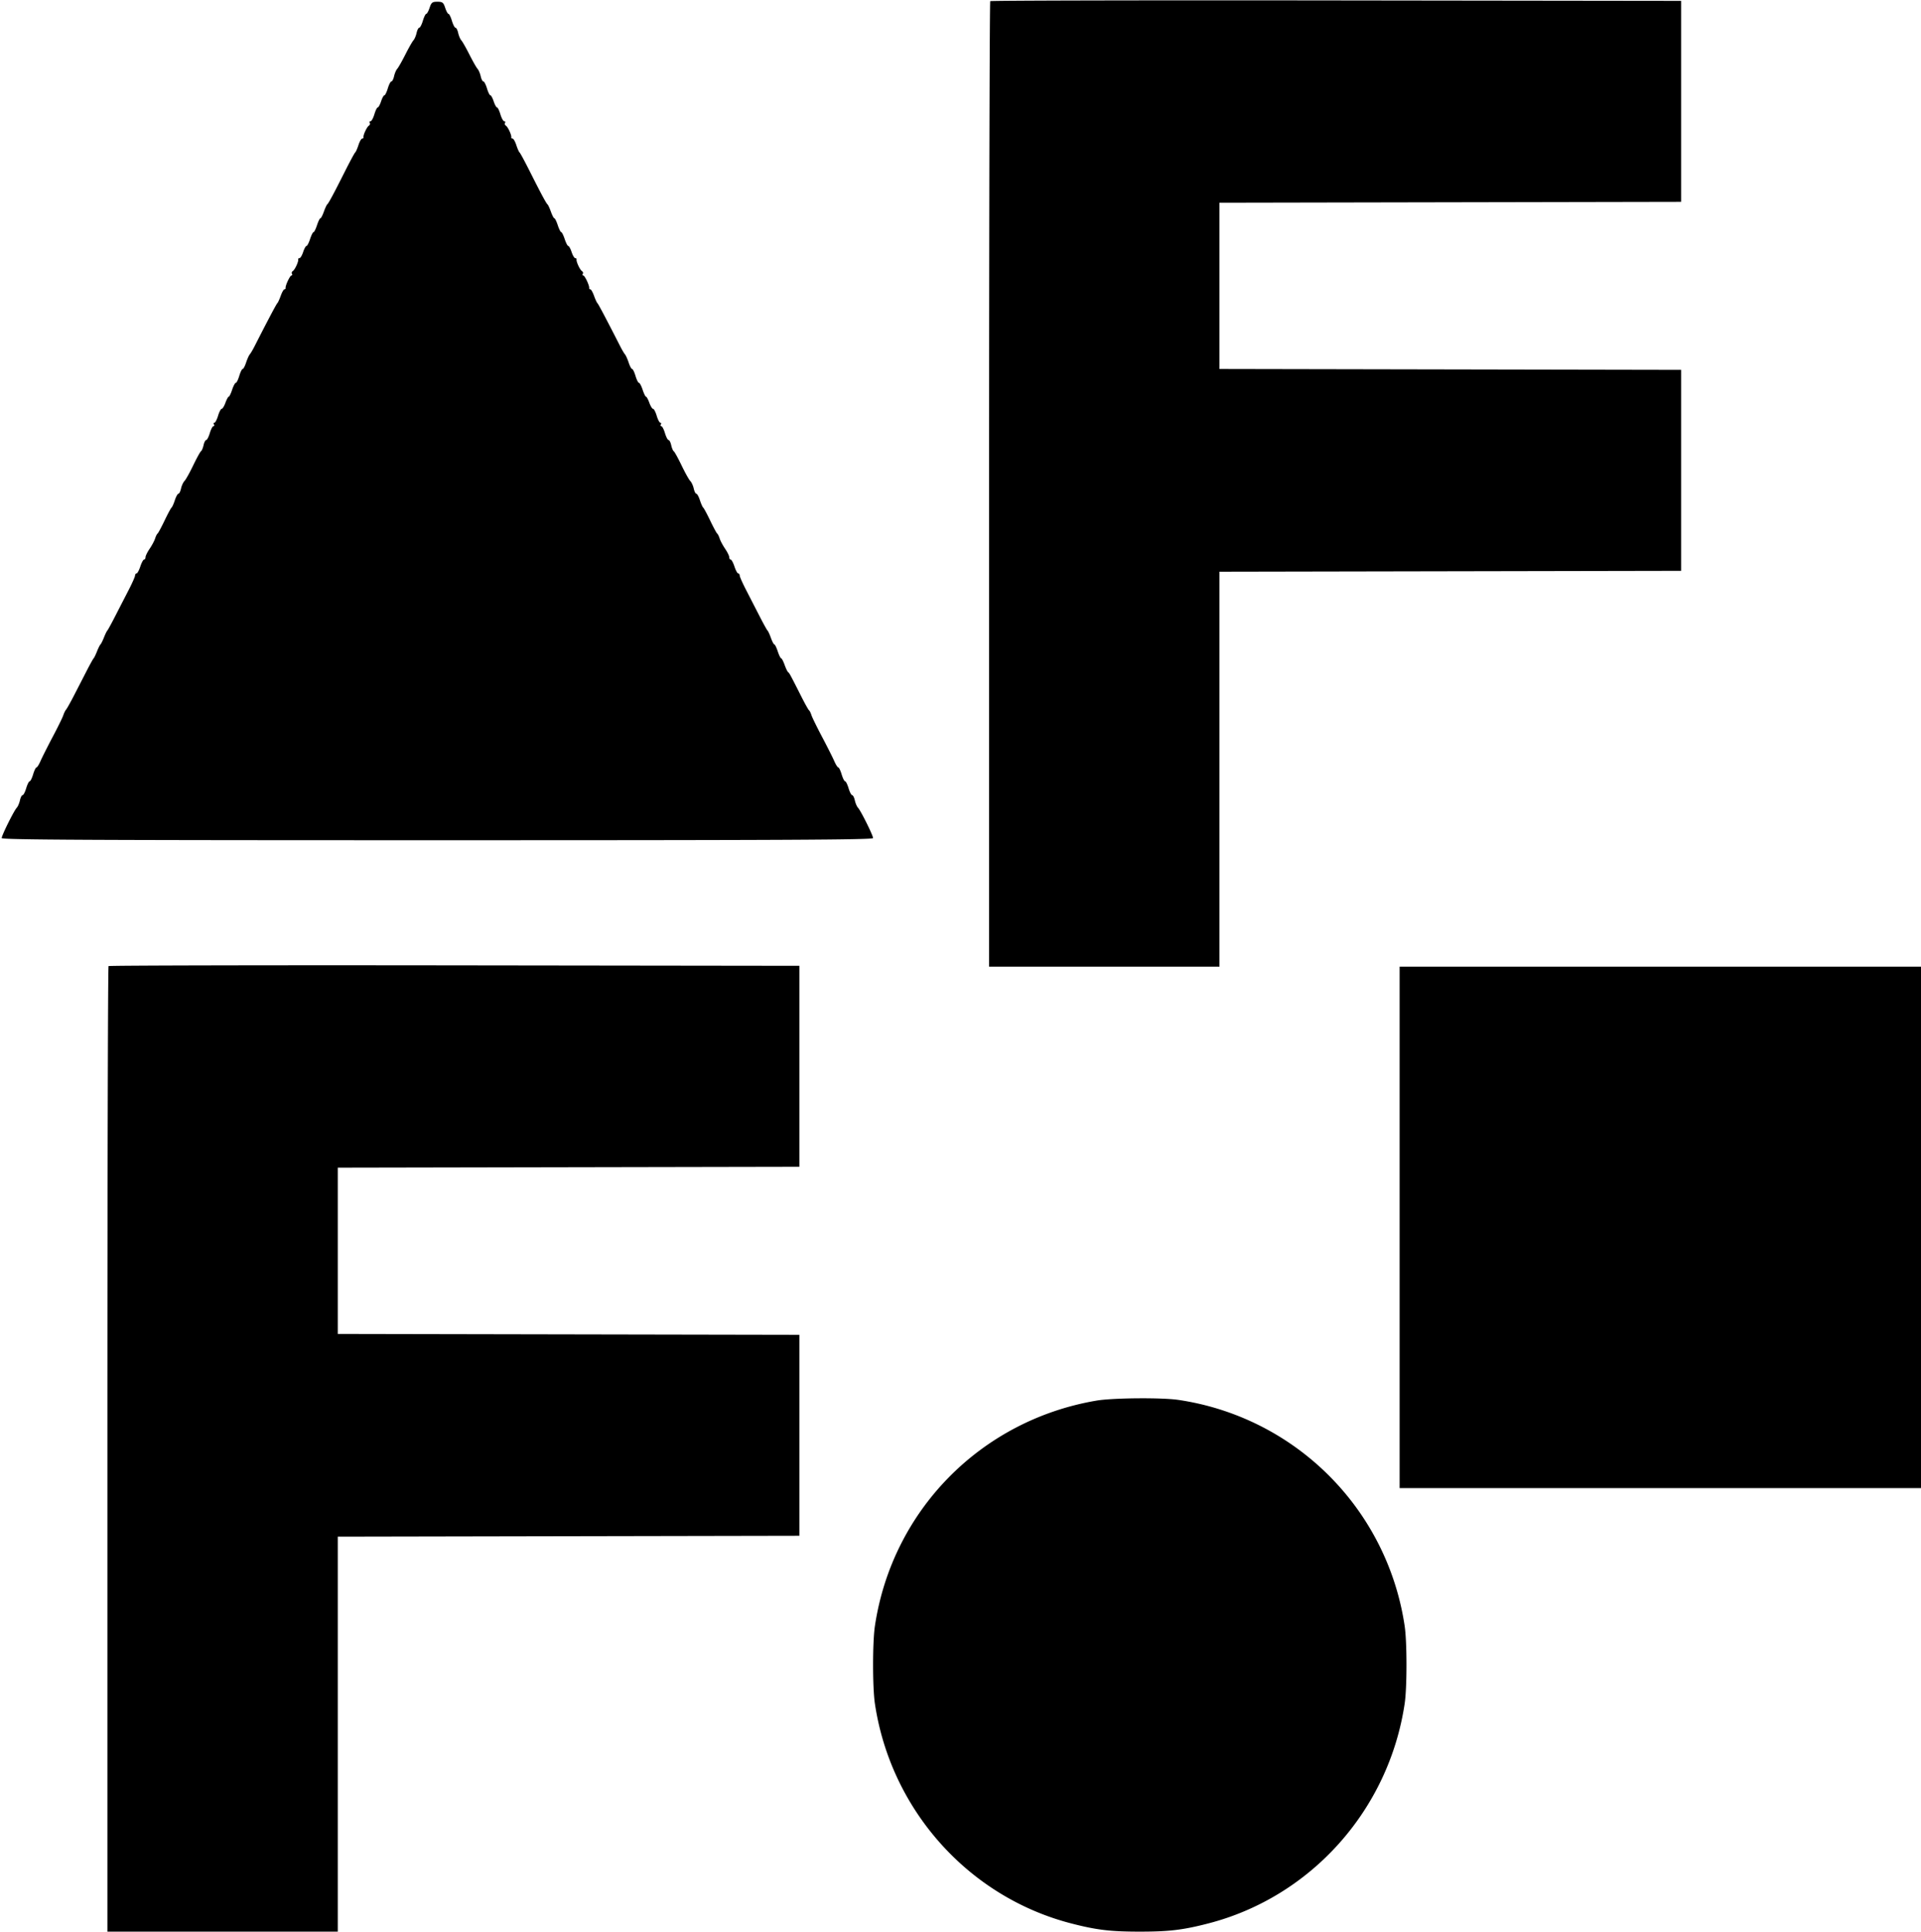 <?xml version="1.0" encoding="UTF-8"?>
<svg data-bbox="0.985 0.202 1108.015 1114.798" xmlns="http://www.w3.org/2000/svg" viewBox="0 0 1109 1115" height="1115" width="1109" data-type="shape">
    <g>
        <path d="M571.669.664c-.368.368-.669 125.919-.669 279.003V558h133V330.007l133.25-.253 133.25-.254v-116l-133.25-.254-133.25-.253v-95.986l133.25-.253 133.25-.254V.5L771.419.248C661.925.109 572.037.296 571.669.664M248 4.5c-.635 1.925-1.499 3.5-1.919 3.5-.421 0-1.304 1.8-1.963 4s-1.594 4-2.079 4c-.484 0-1.178 1.355-1.541 3.01-.364 1.656-1.187 3.582-1.83 4.281-.642.699-2.743 4.393-4.668 8.209s-4.026 7.51-4.668 8.209-1.466 2.625-1.83 4.281c-.363 1.655-1.057 3.01-1.541 3.01-.485 0-1.42 1.8-2.079 4s-1.542 4-1.963 4c-.42 0-1.284 1.575-1.919 3.5s-1.499 3.5-1.919 3.5c-.421 0-1.304 1.8-1.963 4s-1.657 4-2.217 4c-.561 0-.76.419-.444.931.317.512.091 1.231-.502 1.597-1.165.72-3.38 5.497-3.116 6.722.088.412-.254.75-.761.75-.508 0-1.473 1.688-2.145 3.75-.673 2.063-1.521 3.975-1.885 4.25s-3.039 5.225-5.944 11c-6.482 12.887-9.416 18.346-10.213 19-.335.275-1.213 2.188-1.951 4.25-.738 2.063-1.629 3.75-1.981 3.75-.351 0-1.233 1.8-1.959 4s-1.626 4-2 4-1.274 1.8-2 4-1.663 4-2.083 4c-.419 0-1.282 1.575-1.917 3.5s-1.57 3.5-2.078 3.5-.849.337-.761.75c.264 1.225-1.951 6.002-3.116 6.722-.593.366-.819 1.085-.502 1.597s.197.931-.265.931c-.863 0-3.642 5.909-3.408 7.25.071.413-.23.75-.669.75s-1.403 1.688-2.141 3.75-1.616 3.975-1.951 4.25c-.512.42-5.295 9.47-13.306 25.174-.933 1.829-2.107 3.801-2.608 4.382-.502.581-1.461 2.719-2.131 4.75-.671 2.032-1.563 3.694-1.983 3.694s-1.304 1.8-1.963 4-1.558 4-1.998 4-1.394 1.8-2.12 4-1.608 4-1.959 4c-.352 0-1.209 1.575-1.905 3.5s-1.668 3.5-2.161 3.5c-.492 0-1.434 1.8-2.093 4s-1.604 4-2.099 4-.623.45-.283 1 .213 1-.283 1c-.495 0-1.44 1.8-2.099 4s-1.594 4-2.079 4c-.484 0-1.175 1.345-1.536 2.989s-1.025 3.215-1.475 3.493c-.449.278-2.475 3.951-4.5 8.161s-4.286 8.258-5.024 8.996c-.737.737-1.638 2.695-2.002 4.351-.363 1.655-1.04 3.01-1.504 3.01s-1.393 1.688-2.065 3.75c-.673 2.063-1.528 3.975-1.901 4.25s-2.187 3.65-4.032 7.5-3.664 7.225-4.042 7.5c-.379.275-1.019 1.559-1.423 2.853s-1.815 3.945-3.135 5.89-2.4 4.148-2.4 4.897c0 .748-.378 1.36-.84 1.36s-1.434 1.8-2.16 4-1.698 4-2.16 4-.857.563-.877 1.25-1.708 4.485-3.75 8.439a5970 5970 0 0 0-7.713 15c-2.2 4.296-4.251 8.036-4.557 8.311s-1.18 2.075-1.943 4-1.663 3.725-2 4-1.237 2.075-2 4-1.637 3.725-1.943 4-2.132 3.562-4.057 7.305l-7.204 14c-2.037 3.957-4.12 7.68-4.628 8.272s-1.239 2.072-1.626 3.289-3.13 6.808-6.098 12.423-6.131 11.899-7.029 13.961S21.453 443 21.05 443s-1.273 1.8-1.932 4-1.559 4-2 4-1.341 1.8-2 4-1.594 4-2.079 4c-.484 0-1.178 1.355-1.541 3.01-.364 1.656-1.187 3.568-1.83 4.25-1.633 1.734-8.701 15.97-8.683 17.49.012.997 50.99 1.25 251.515 1.25s251.503-.253 251.515-1.25c.018-1.52-7.05-15.756-8.683-17.49-.643-.682-1.466-2.594-1.83-4.25-.363-1.655-1.057-3.01-1.541-3.01-.485 0-1.42-1.8-2.079-4s-1.559-4-2-4-1.341-1.8-2-4-1.528-4-1.932-4-1.467-1.687-2.365-3.75-4.061-8.345-7.029-13.961-5.718-11.24-6.111-12.5-1.023-2.514-1.399-2.789-2.453-4-4.615-8.277c-6.242-12.35-6.7-13.195-7.444-13.723-.388-.275-1.309-2.187-2.047-4.25-.738-2.062-1.629-3.75-1.981-3.75-.351 0-1.233-1.8-1.959-4s-1.608-4-1.959-4c-.352 0-1.243-1.687-1.981-3.75s-1.616-3.975-1.951-4.25-2.409-4.015-4.609-8.311-5.671-11.046-7.713-15-3.73-7.751-3.75-8.439-.415-1.25-.877-1.25-1.434-1.8-2.16-4-1.698-4-2.16-4-.84-.612-.84-1.36-1.08-2.952-2.4-4.897-2.73-4.596-3.135-5.89-1.044-2.578-1.423-2.853c-.378-.275-2.197-3.65-4.042-7.5s-3.659-7.225-4.032-7.5-1.228-2.187-1.901-4.25c-.672-2.062-1.601-3.75-2.065-3.75s-1.141-1.355-1.504-3.01c-.364-1.656-1.265-3.614-2.002-4.351-.738-.738-2.998-4.786-5.024-8.996s-4.051-7.883-4.5-8.161c-.45-.278-1.114-1.85-1.475-3.493-.361-1.644-1.052-2.989-1.536-2.989-.485 0-1.42-1.8-2.079-4s-1.604-4-2.099-4-.623-.45-.283-1 .213-1-.283-1c-.495 0-1.44-1.8-2.099-4s-1.601-4-2.093-4c-.493 0-1.465-1.575-2.161-3.5s-1.553-3.5-1.905-3.5c-.351 0-1.233-1.8-1.959-4s-1.68-4-2.12-4-1.339-1.8-1.998-4-1.542-4-1.963-4c-.42 0-1.312-1.662-1.983-3.694-.67-2.031-1.629-4.169-2.131-4.75s-1.675-2.553-2.608-4.382c-8.011-15.704-12.794-24.754-13.306-25.174-.335-.275-1.213-2.187-1.951-4.25-.738-2.062-1.701-3.75-2.141-3.75s-.74-.337-.669-.75c.234-1.341-2.545-7.25-3.408-7.25-.462 0-.581-.419-.265-.931.317-.512.091-1.231-.502-1.597-1.165-.72-3.38-5.497-3.116-6.722.088-.413-.254-.75-.761-.75-.508 0-1.443-1.575-2.078-3.5s-1.498-3.5-1.917-3.5-1.357-1.8-2.083-4-1.626-4-2-4-1.274-1.8-2-4-1.608-4-1.959-4c-.352 0-1.243-1.687-1.981-3.75s-1.616-3.975-1.951-4.25c-.797-.654-3.731-6.113-10.213-19-2.905-5.775-5.58-10.725-5.944-11s-1.212-2.187-1.885-4.25c-.672-2.062-1.637-3.75-2.145-3.75-.507 0-.849-.338-.761-.75.264-1.225-1.951-6.002-3.116-6.722-.593-.366-.819-1.085-.502-1.597s.117-.931-.444-.931c-.56 0-1.558-1.8-2.217-4s-1.542-4-1.963-4c-.42 0-1.284-1.575-1.919-3.5s-1.499-3.5-1.919-3.5c-.421 0-1.304-1.8-1.963-4s-1.594-4-2.079-4c-.484 0-1.178-1.355-1.541-3.01-.364-1.656-1.187-3.582-1.83-4.281-.642-.699-2.743-4.393-4.668-8.209s-4.026-7.51-4.668-8.209-1.466-2.625-1.83-4.281c-.363-1.655-1.057-3.01-1.541-3.01-.485 0-1.42-1.8-2.079-4s-1.542-4-1.963-4c-.42 0-1.284-1.575-1.919-3.5-1.014-3.072-1.564-3.5-4.5-3.5s-3.486.428-4.5 3.5M62.669 557.664c-.368.368-.669 125.919-.669 279.003V1115h133V887.007l133.25-.253 133.25-.254v-116l-133.25-.254-133.25-.253v-95.986l133.25-.253 133.25-.254v-116l-199.081-.252c-109.494-.139-199.382.048-199.75.416M808 708.5V859h301V558H808zm-175 99.978c-66.776 11.33-118.003 63.472-127.93 130.214-1.379 9.267-1.379 35.349 0 44.616 9.13 61.382 54.041 111.662 113.43 126.972 14.596 3.77 22.583 4.72 39.5 4.72s24.904-.95 39.5-4.72c59.389-15.31 104.3-65.59 113.43-126.972 1.379-9.267 1.379-35.349 0-44.616A154.9 154.9 0 0 0 680.308 808.07c-9.587-1.426-37.941-1.182-47.308.408" clip-rule="evenodd" fill-rule="evenodd"/>
    </g>
</svg>
